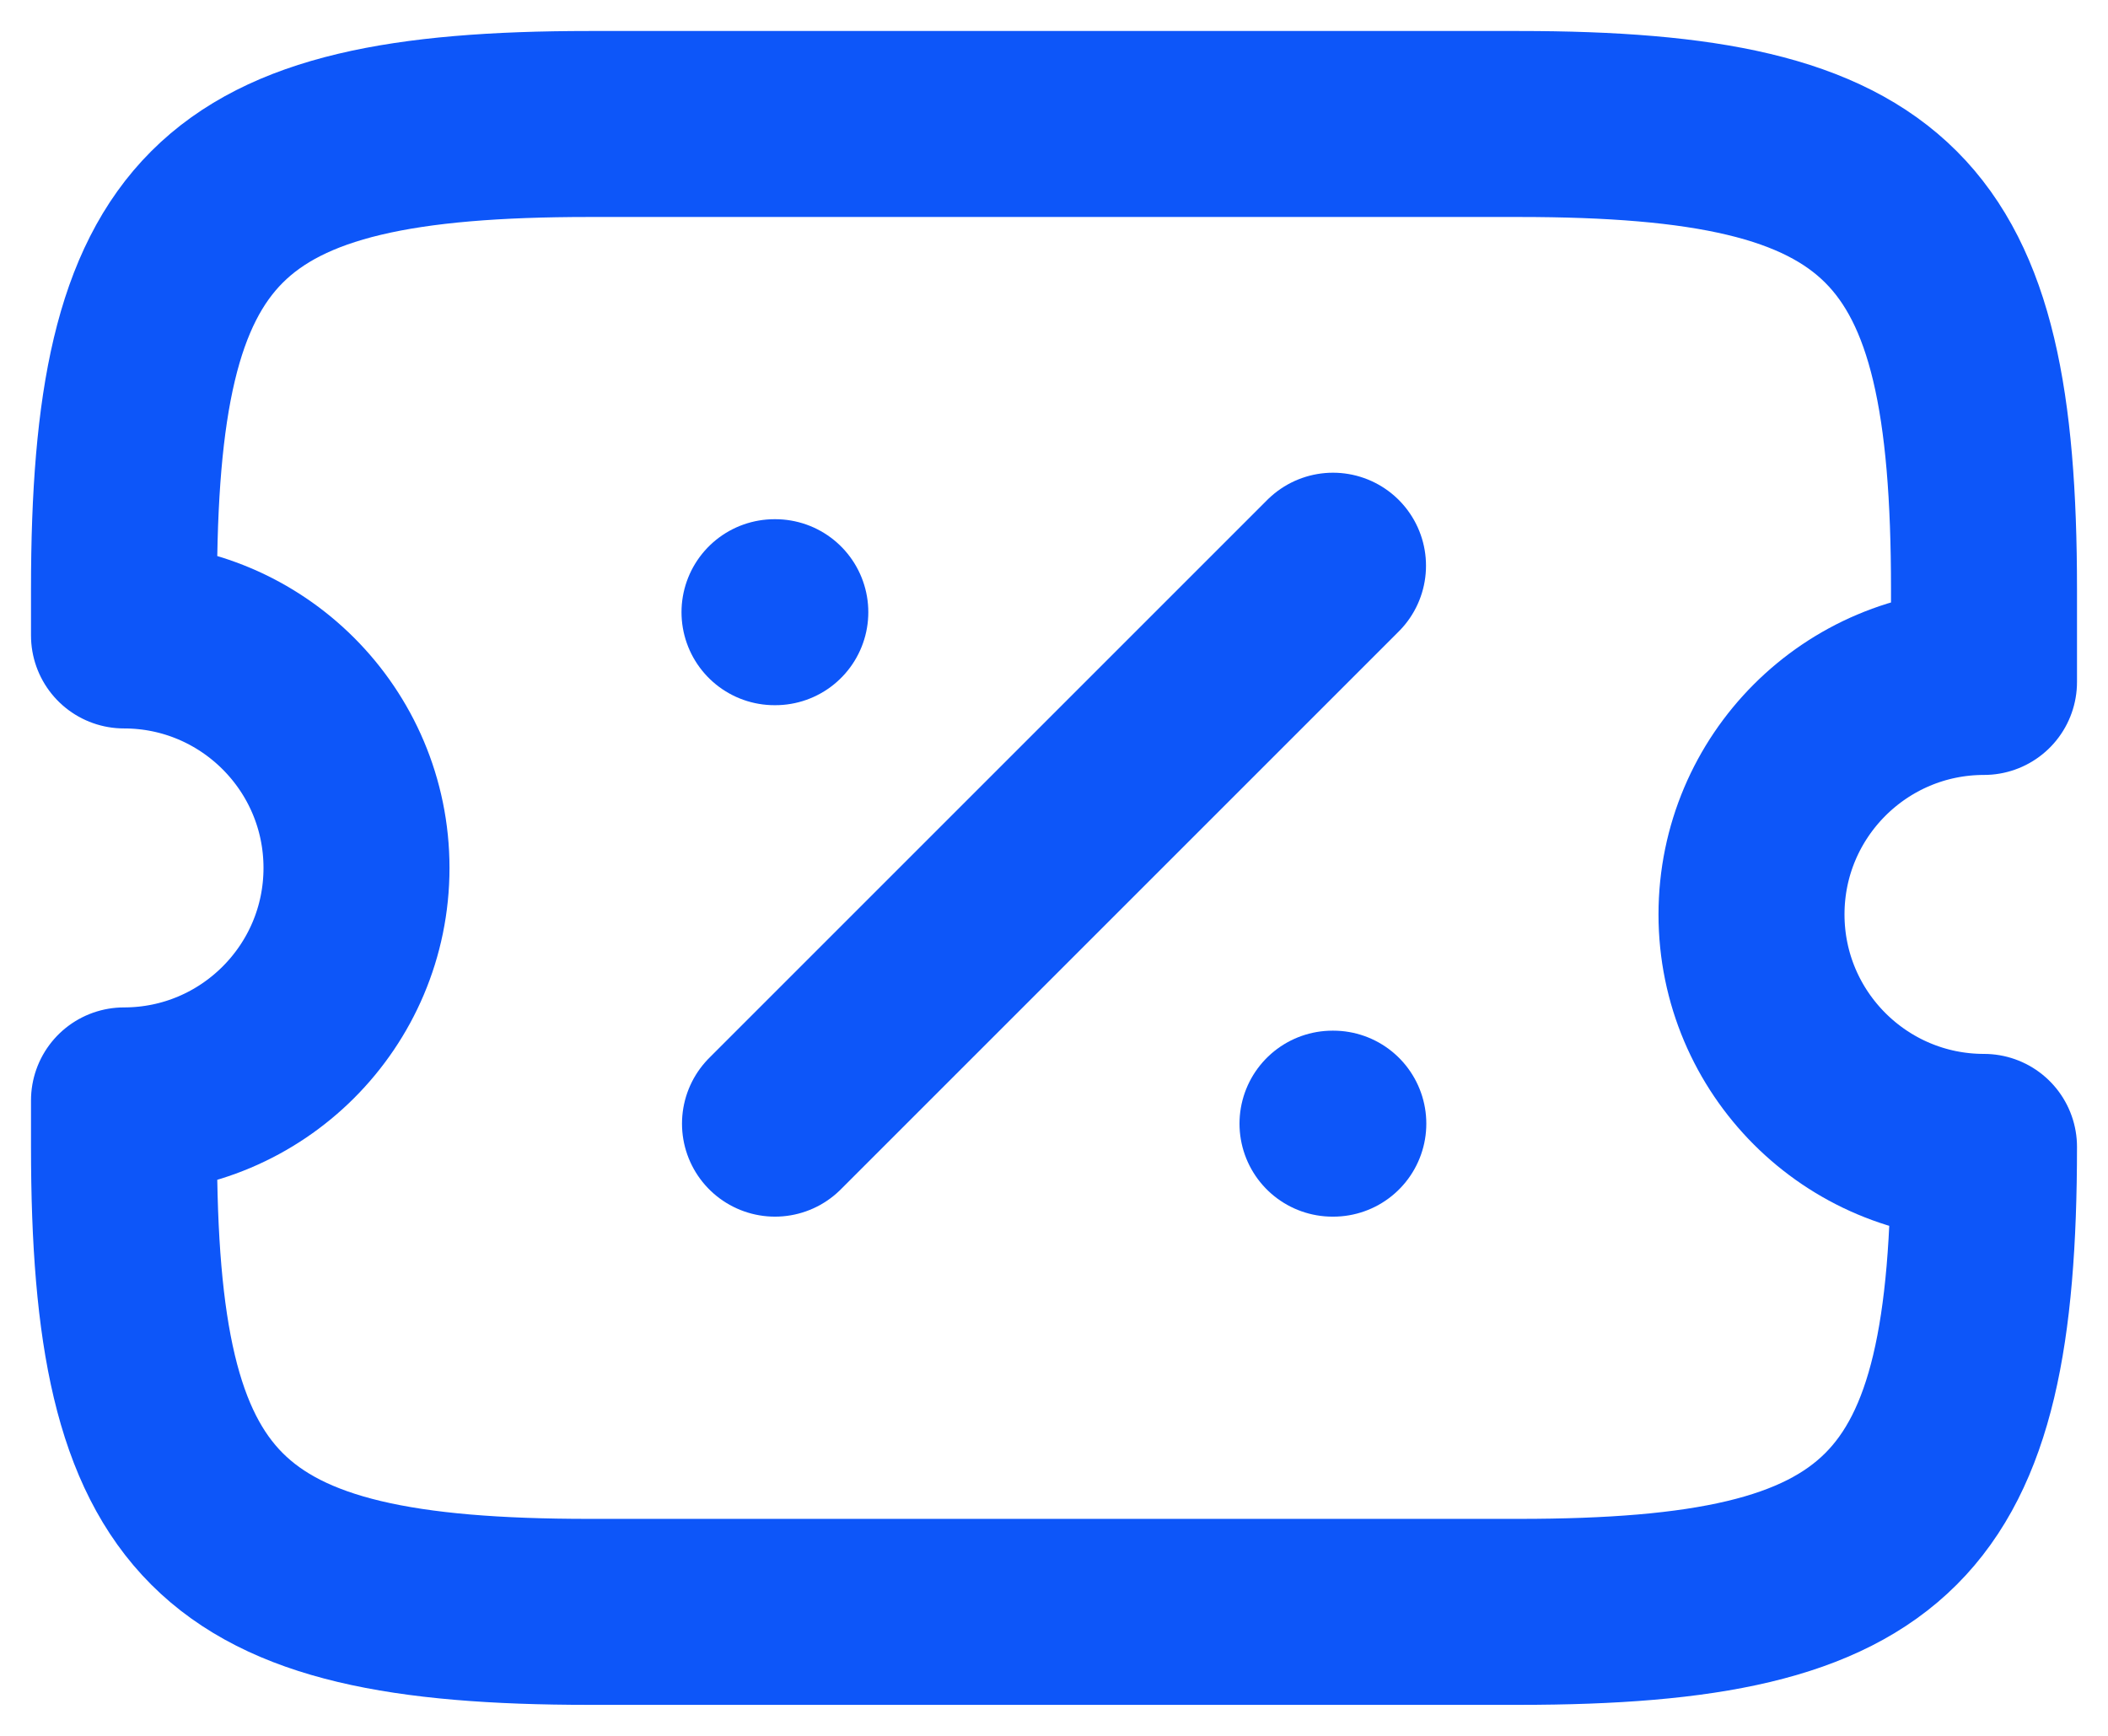 <svg width="34" height="28" viewBox="0 0 34 28" fill="none" xmlns="http://www.w3.org/2000/svg">
<path d="M28.25 14.75C28.25 12.68 29.93 11 32 11V9.5C32 3.5 30.5 2 24.5 2H9.5C3.5 2 2 3.5 2 9.5V10.25C4.07 10.25 5.75 11.93 5.75 14C5.75 16.07 4.07 17.75 2 17.75V18.5C2 24.5 3.5 26 9.5 26H24.5C30.5 26 32 24.5 32 18.5C29.93 18.5 28.25 16.82 28.25 14.75Z" stroke="#0D56F9" stroke-width="3" stroke-linecap="round" stroke-linejoin="round"/>
<path d="M12.5 18.125L21.5 9.125" stroke="#0D56F9" stroke-width="3" stroke-linecap="round" stroke-linejoin="round"/>
<path d="M21.492 18.125H21.505" stroke="#0D56F9" stroke-width="3" stroke-linecap="round" stroke-linejoin="round"/>
<path d="M12.492 9.875H12.505" stroke="#0D56F9" stroke-width="3" stroke-linecap="round" stroke-linejoin="round"/>
</svg>
